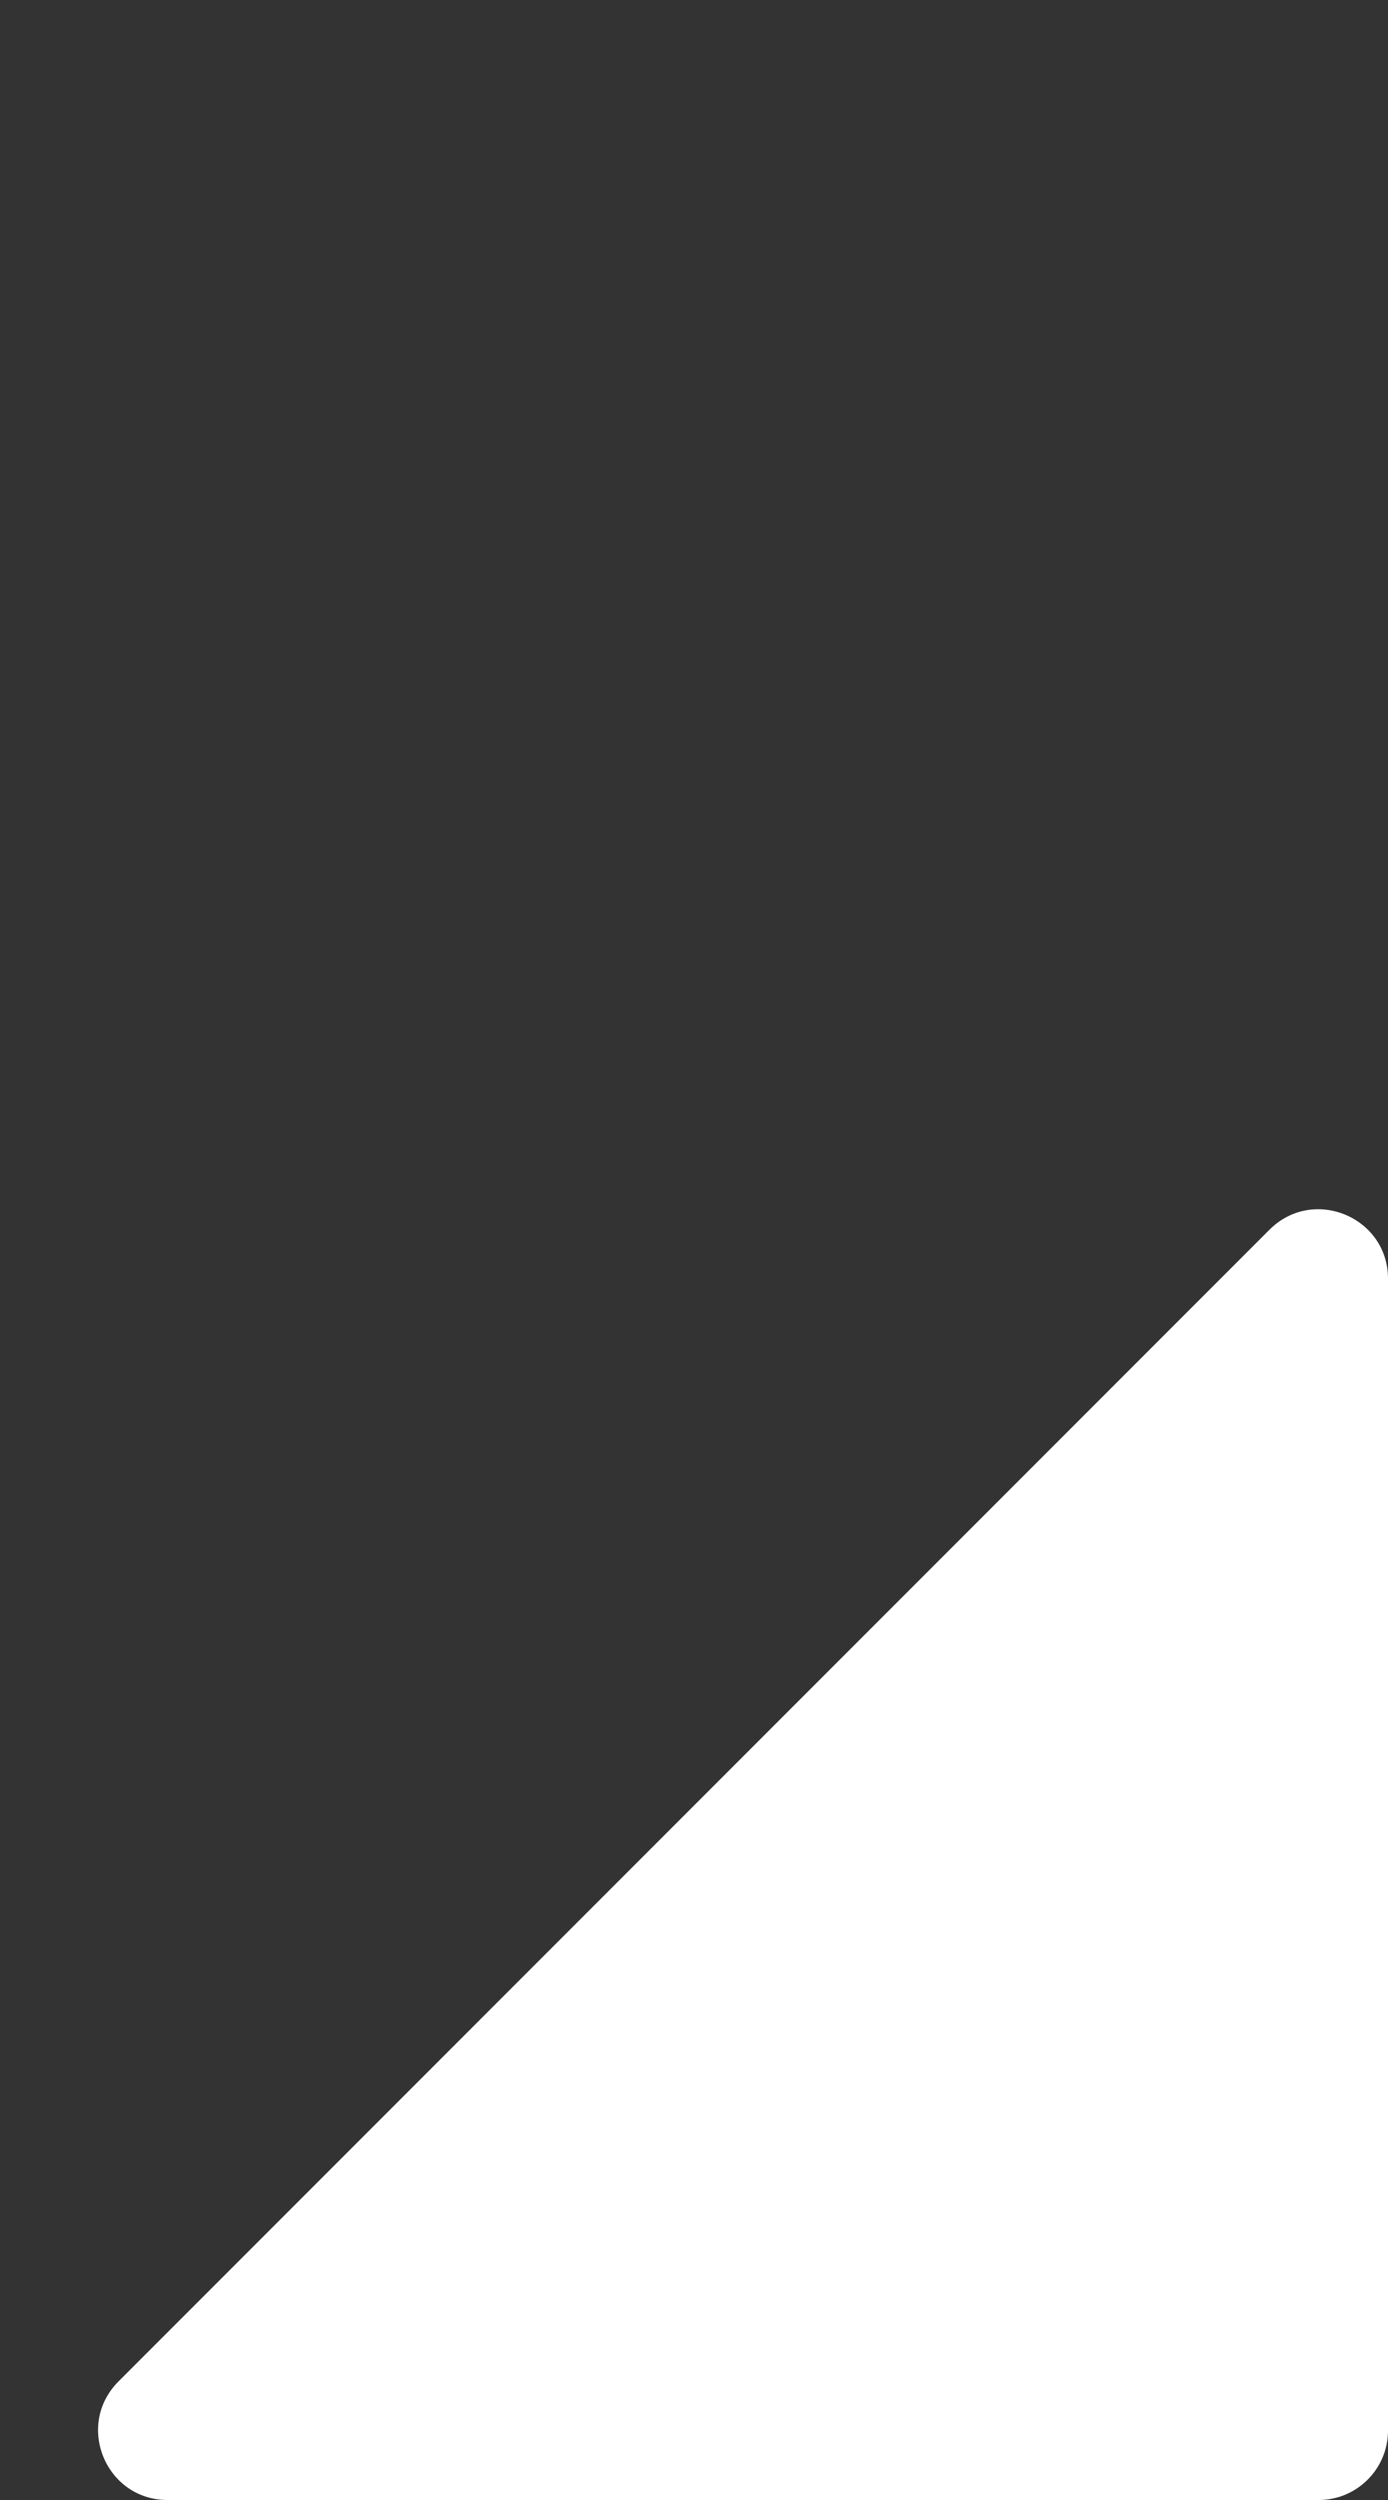 <svg width="10" height="18" viewBox="0 0 10 18" fill="none" xmlns="http://www.w3.org/2000/svg">
<rect x="0" y="0" width="10" height="18" fill="#333333" stroke="none"/>
<path d="M9.5 18H1.207C0.762 18 0.539 17.461 0.854 17.146L9.146 8.854C9.461 8.539 10 8.762 10 9.207V17.5C10 17.776 9.776 18 9.5 18Z" fill="white"/>
</svg>
